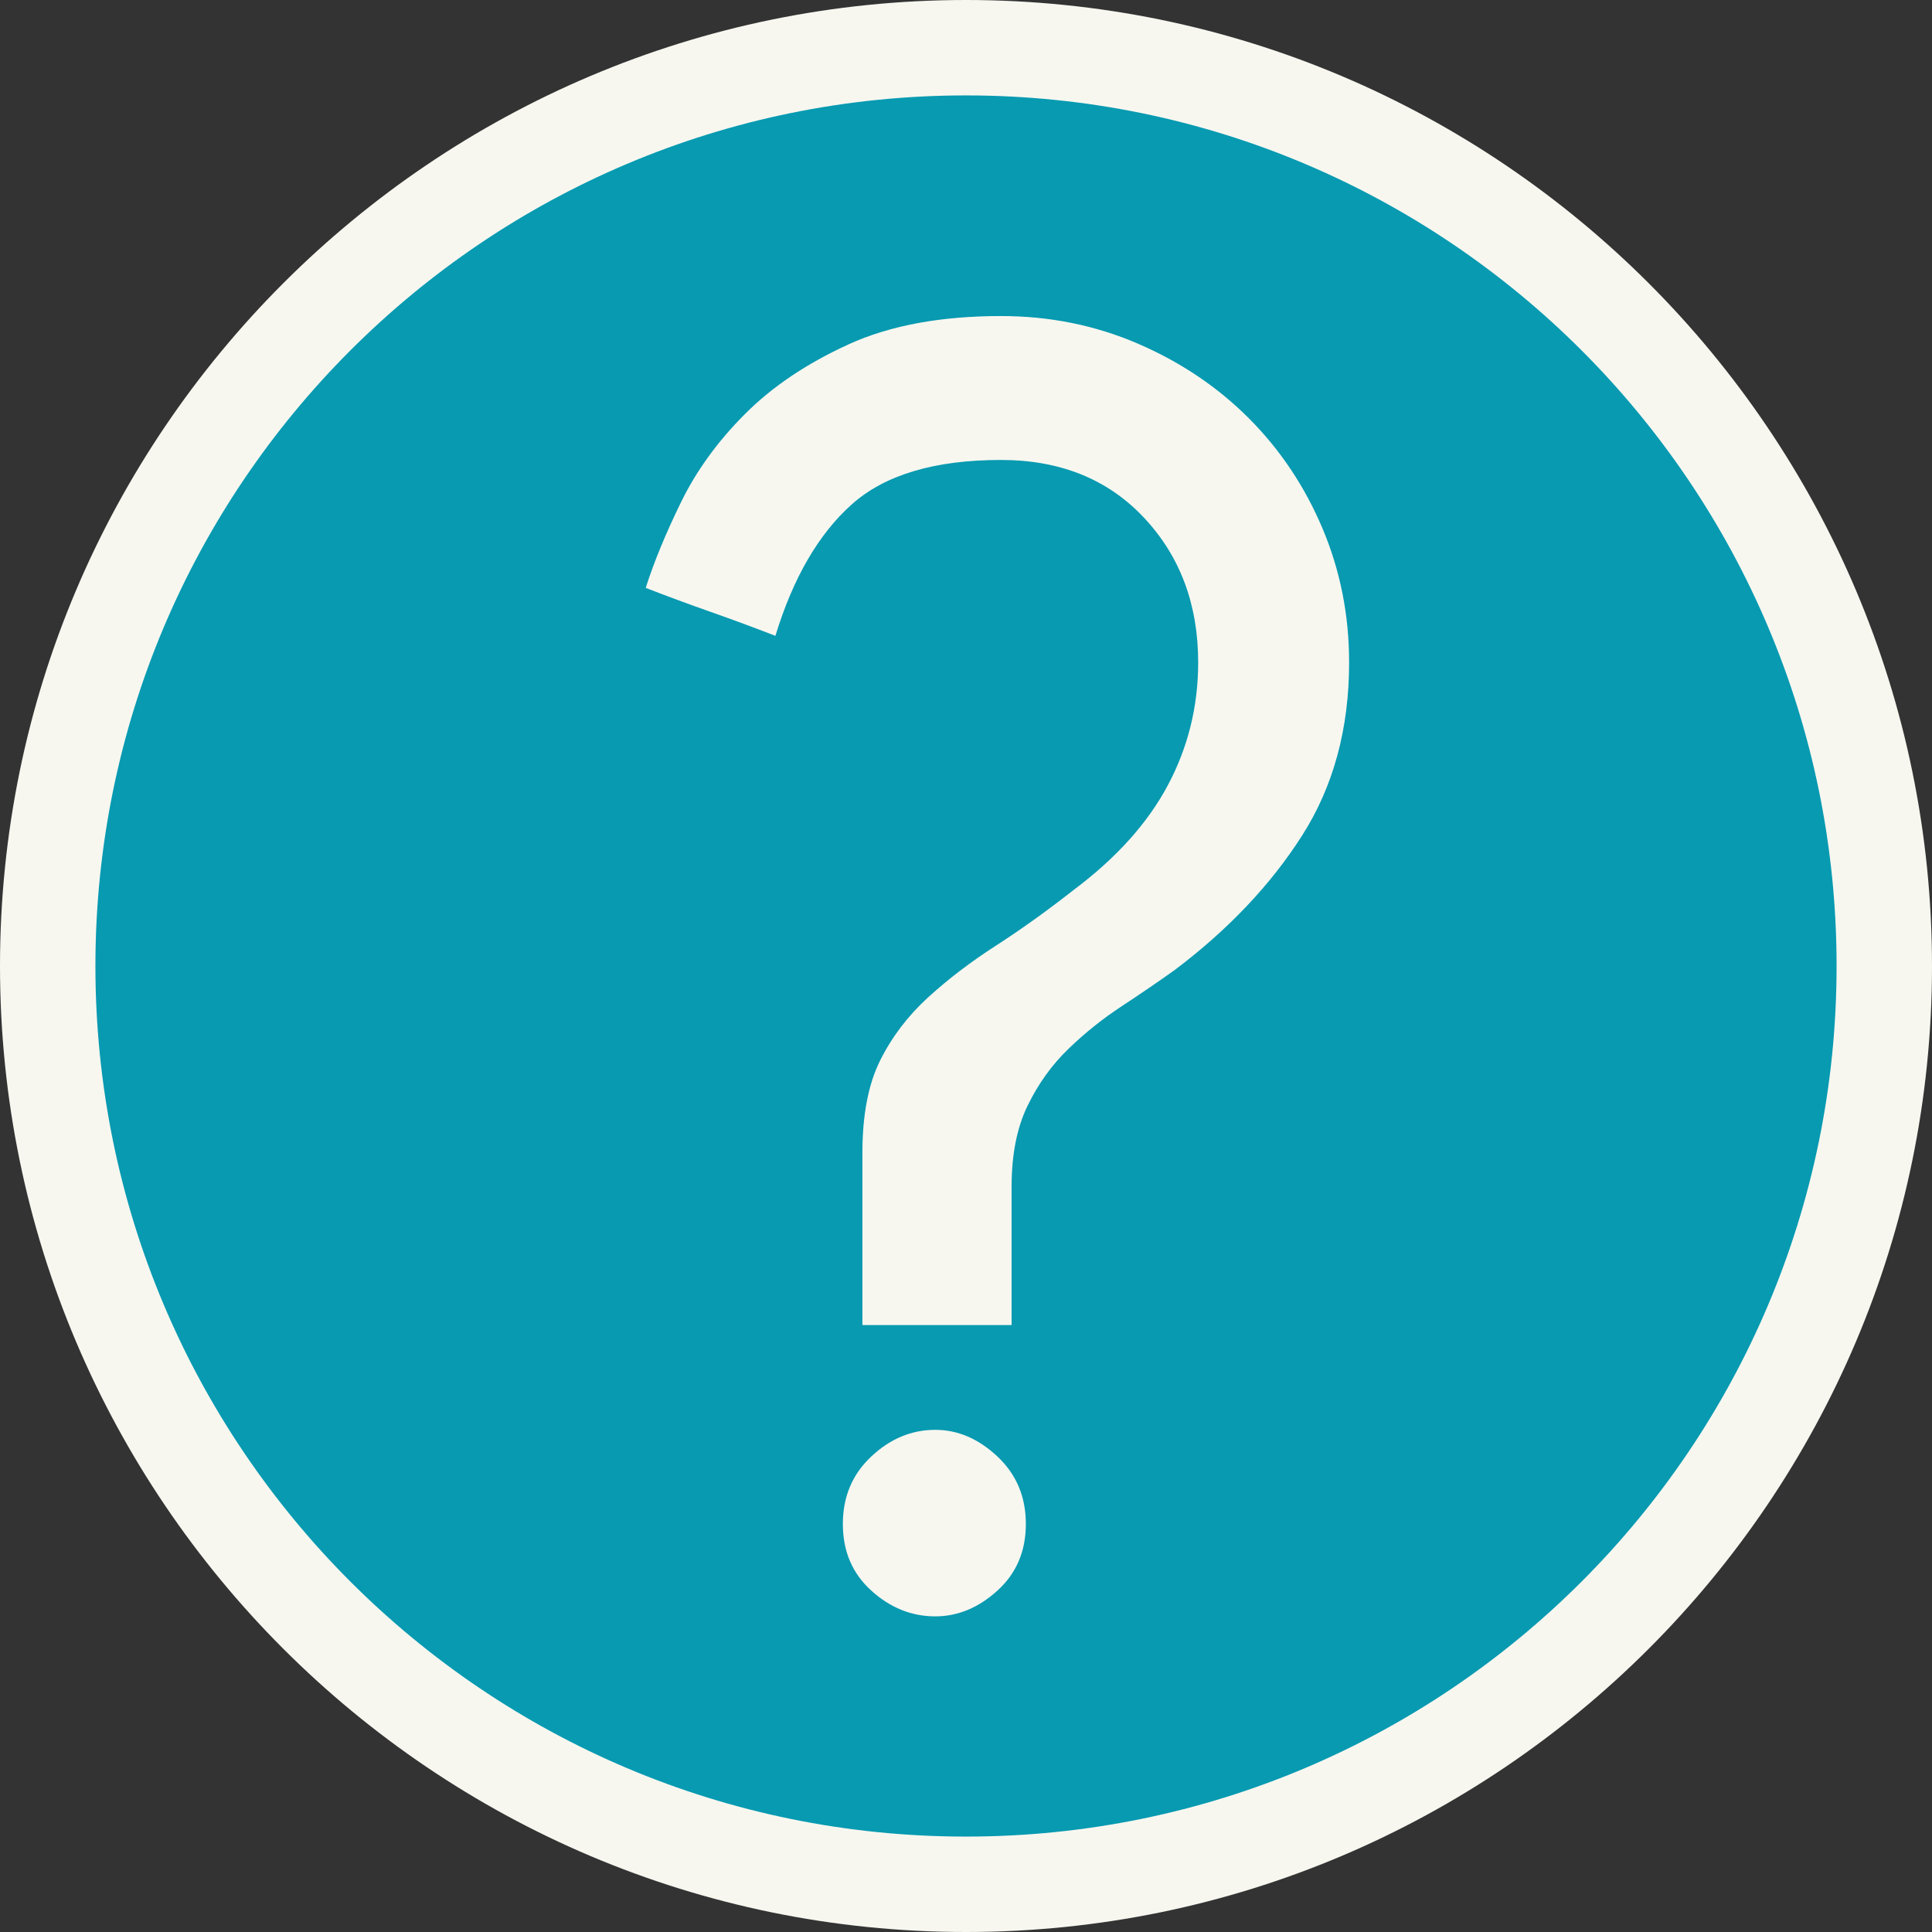 <?xml version="1.0" encoding="iso-8859-1"?>
<!-- Generator: Adobe Illustrator 21.0.2, SVG Export Plug-In . SVG Version: 6.00 Build 0)  -->
<svg version="1.1" xmlns="http://www.w3.org/2000/svg" xmlns:xlink="http://www.w3.org/1999/xlink" x="0px" y="0px"
	 viewBox="0 0 60.746 60.746" style="enable-background:new 0 0 60.746 60.746;" xml:space="preserve">
<rect x="0" y="0" width="60.746" height="60.746" fill="#333333" stroke="none"/>
<g id="Calque_1_1_">
	<g>
		<g>
			<path style="fill:#079AB1;" d="M30.373,59.246C14.452,59.246,1.5,46.294,1.5,30.373S14.452,1.5,30.373,1.5
				s28.873,12.952,28.873,28.873S46.294,59.246,30.373,59.246z"/>
			<path style="fill:#F7F7F0;" d="M30.373,3c15.118,0,27.373,12.255,27.373,27.373S45.491,57.746,30.373,57.746S3,45.491,3,30.373
				S15.255,3,30.373,3 M30.373,0C13.625,0,0,13.625,0,30.373s13.625,30.373,30.373,30.373s30.373-13.625,30.373-30.373
				S47.121,0,30.373,0L30.373,0z"/>
		</g>
		<g>
			<path style="fill:#F7F7F0;" d="M24.38,19.992c-0.67-0.26-1.351-0.512-2.039-0.754c-0.689-0.242-1.368-0.493-2.038-0.754
				c0.26-0.818,0.633-1.722,1.117-2.709c0.483-0.986,1.153-1.907,2.011-2.765c0.855-0.856,1.936-1.582,3.239-2.178
				c1.303-0.596,2.904-0.895,4.802-0.895c1.526,0,2.96,0.289,4.301,0.866c1.341,0.578,2.504,1.359,3.491,2.346
				c0.985,0.987,1.759,2.142,2.317,3.463c0.559,1.322,0.838,2.728,0.838,4.217c0,2.086-0.494,3.9-1.48,5.445
				c-0.986,1.546-2.317,2.951-3.993,4.217c-0.521,0.373-1.08,0.754-1.676,1.146c-0.596,0.391-1.154,0.837-1.675,1.34
				c-0.522,0.503-0.95,1.099-1.285,1.787c-0.335,0.689-0.503,1.536-0.503,2.542v4.356h-4.691v-5.418
				c0-1.191,0.187-2.159,0.559-2.904c0.372-0.744,0.875-1.405,1.508-1.982s1.341-1.117,2.123-1.62
				c0.781-0.503,1.601-1.089,2.457-1.76c1.341-1.005,2.327-2.103,2.96-3.295c0.633-1.191,0.95-2.476,0.95-3.854
				c0-1.824-0.568-3.342-1.704-4.552s-2.635-1.815-4.496-1.815c-2.084,0-3.649,0.466-4.691,1.396
				C25.738,16.79,24.938,18.168,24.38,19.992z M29.406,50.822c-0.745,0-1.415-0.27-2.011-0.81s-0.894-1.237-0.894-2.095
				c0-0.856,0.298-1.563,0.894-2.122s1.266-0.838,2.011-0.838c0.707,0,1.359,0.279,1.955,0.838c0.595,0.559,0.894,1.266,0.894,2.122
				c0,0.857-0.299,1.555-0.894,2.095C30.765,50.552,30.113,50.822,29.406,50.822z"/>
		</g>
	</g>
</g>
<g id="Calque_1">
</g>
</svg>

